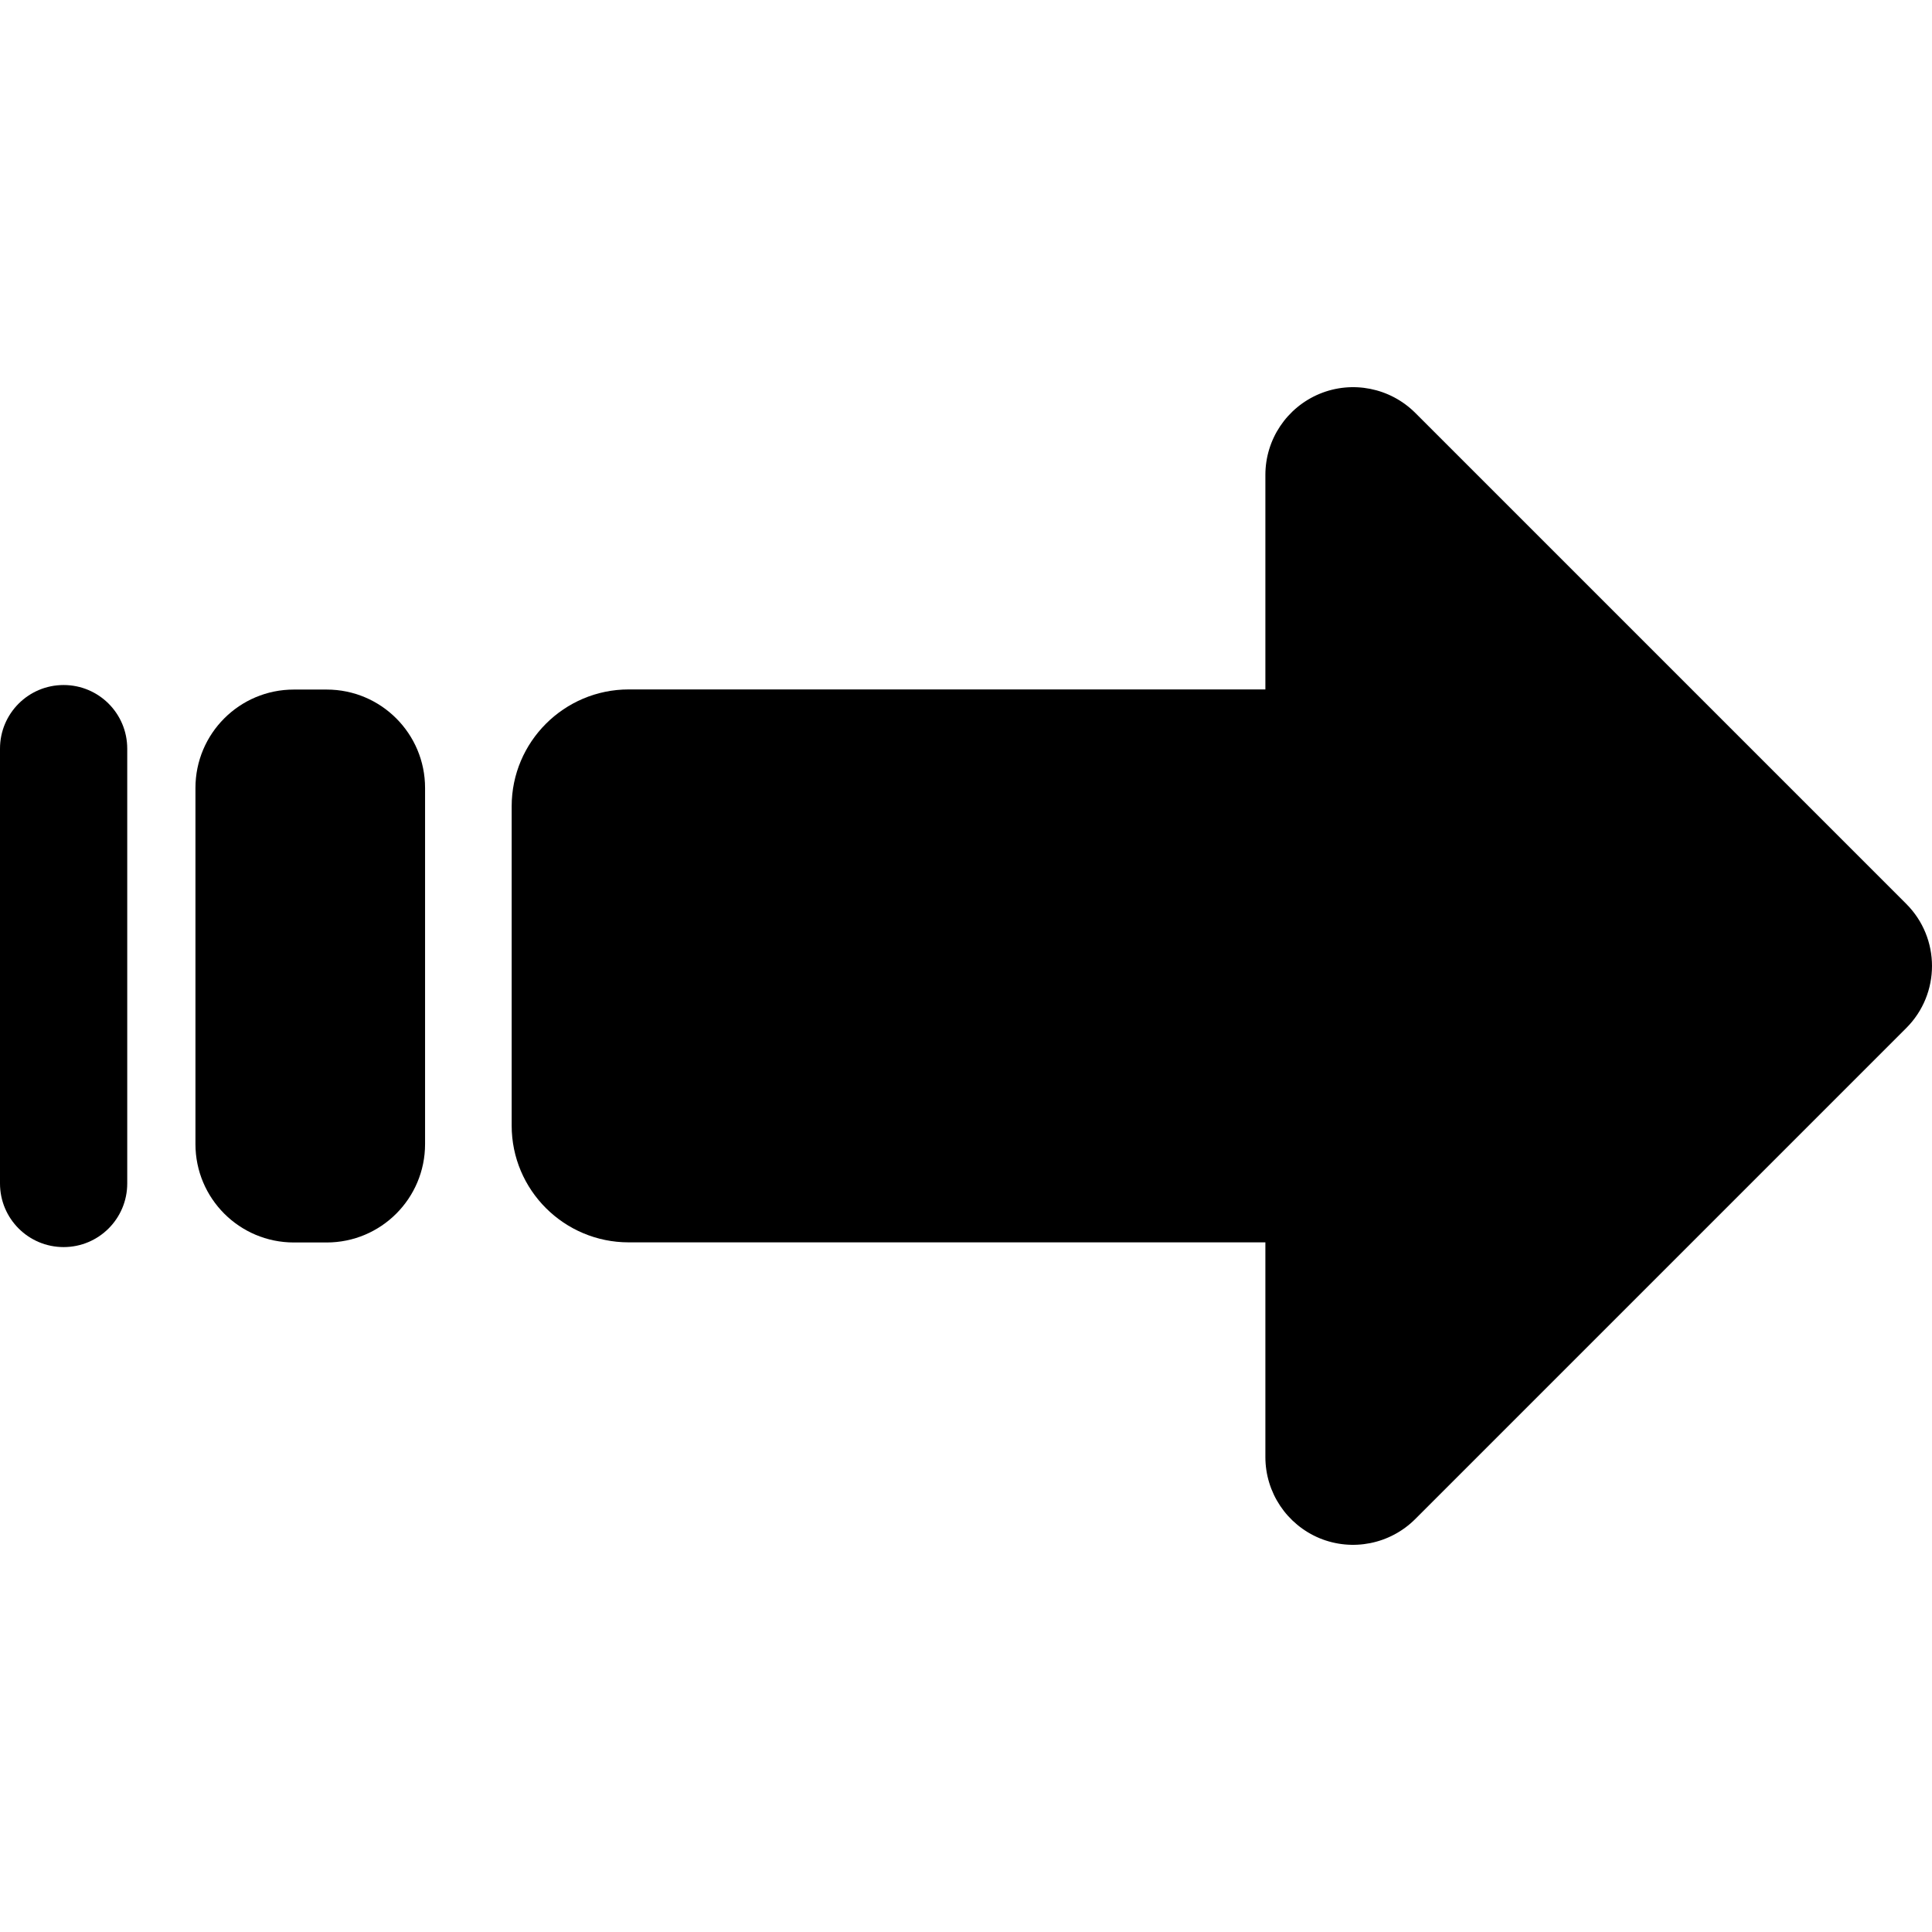 <?xml version="1.0" encoding="iso-8859-1"?>
<!-- Generator: Adobe Illustrator 18.0.0, SVG Export Plug-In . SVG Version: 6.00 Build 0)  -->
<!DOCTYPE svg PUBLIC "-//W3C//DTD SVG 1.1//EN" "http://www.w3.org/Graphics/SVG/1.1/DTD/svg11.dtd">
<svg version="1.1" id="Capa_1" xmlns="http://www.w3.org/2000/svg" xmlns:xlink="http://www.w3.org/1999/xlink" x="0px" y="0px"
	 viewBox="0 0 472.396 472.396" style="enable-background:new 0 0 472.396 472.396;" xml:space="preserve">
<g>
	<path d="M466.105,221.012L346.041,100.946c-6.168-6.136-15.389-7.959-23.394-4.648c-8.021,3.341-13.247,11.135-13.247,19.823
		v52.452H153.713c-15.783,0.016-28.604,12.822-28.604,28.589v78.049c0,15.769,12.82,28.56,28.619,28.56H309.4v52.483
		c0,8.703,5.227,16.512,13.247,19.853c8.005,3.298,17.226,1.475,23.394-4.677l120.065-120.067
		C474.492,242.979,474.492,229.397,466.105,221.012z"/>
	<path d="M79.872,168.605h-8.021c-13.292,0-24.061,10.77-24.061,24.063v87.071c0,13.291,10.769,24.063,24.061,24.063h8.021
		c13.292,0,24.062-10.771,24.062-24.063v-87.071C103.934,179.376,93.164,168.605,79.872,168.605z"/>
	<path d="M15.555,167.496C6.958,167.496,0,174.454,0,183.052v106.319c0,8.597,6.958,15.555,15.555,15.555
		c8.598,0,15.556-6.958,15.556-15.555V183.052C31.11,174.454,24.152,167.496,15.555,167.496z"/>
</g>
<g>
</g>
<g>
</g>
<g>
</g>
<g>
</g>
<g>
</g>
<g>
</g>
<g>
</g>
<g>
</g>
<g>
</g>
<g>
</g>
<g>
</g>
<g>
</g>
<g>
</g>
<g>
</g>
<g>
</g>
</svg>
